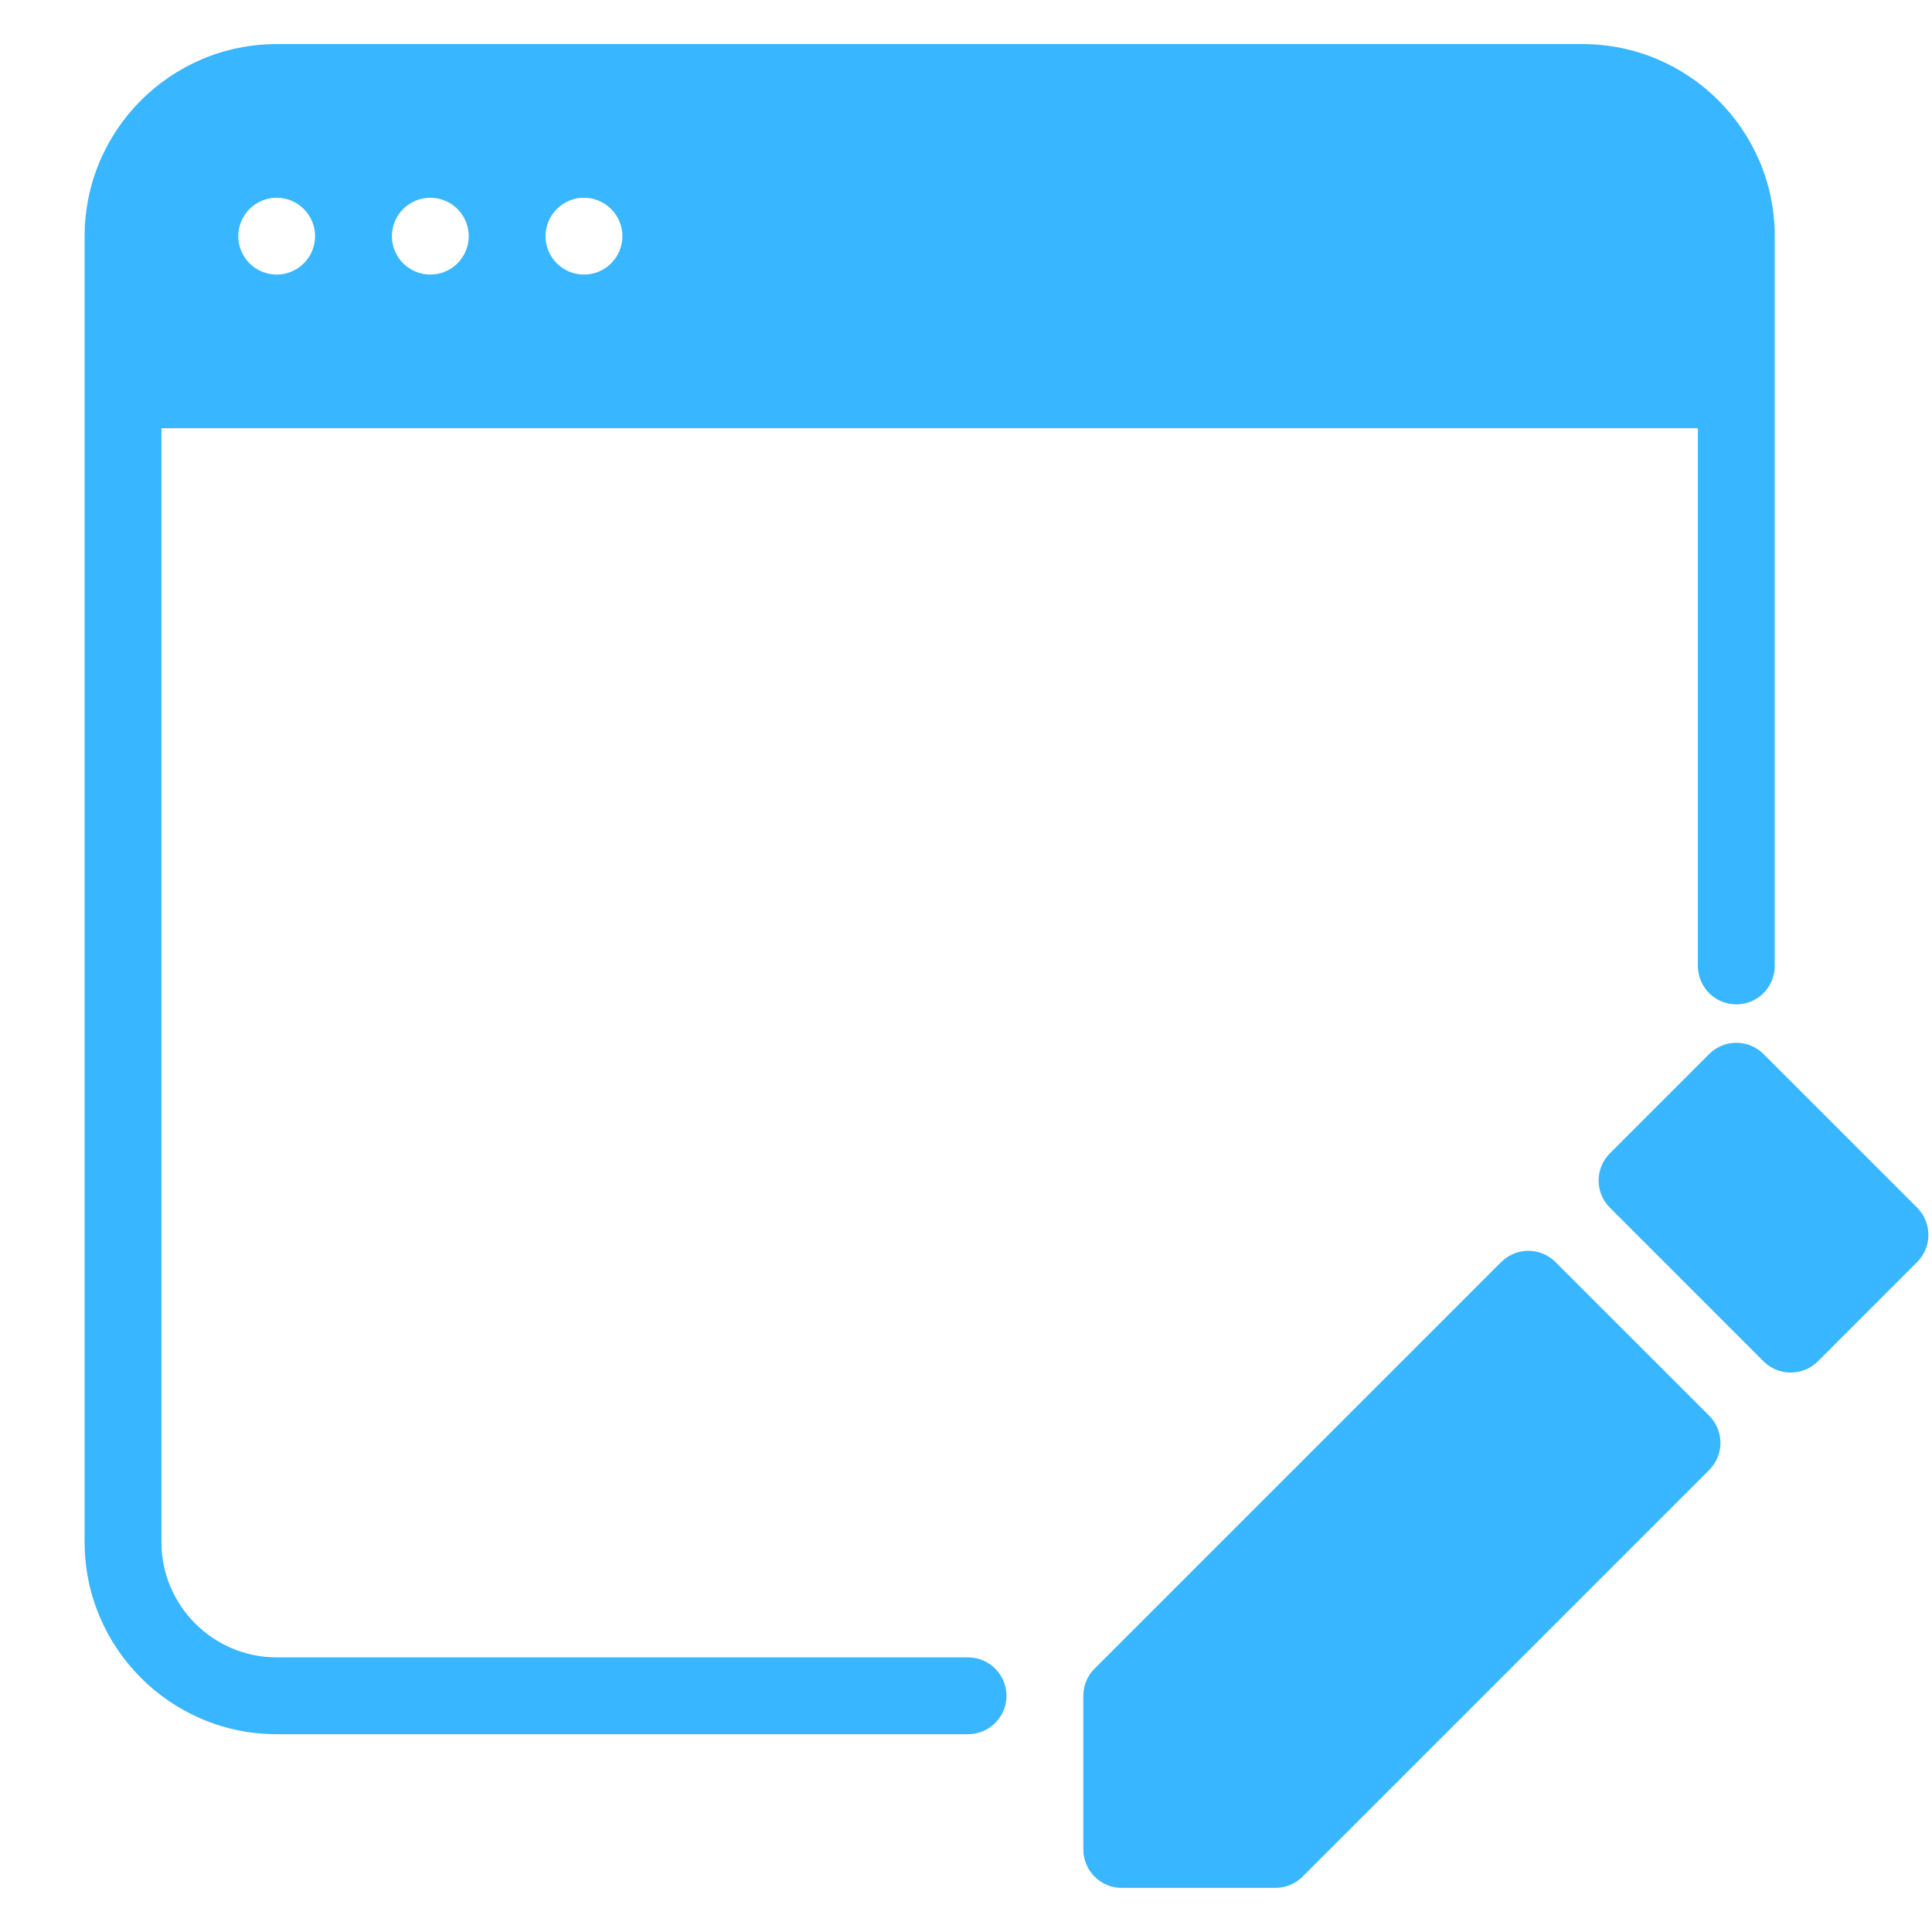 <?xml version="1.0" encoding="UTF-8"?> <svg xmlns="http://www.w3.org/2000/svg" xmlns:xlink="http://www.w3.org/1999/xlink" width="500" zoomAndPan="magnify" viewBox="0 0 375 375" height="500" preserveAspectRatio="xMidYMid meet" version="1.0"><defs><clipPath id="3447ac4863"><path d="M 16.426 8.211 L 345 8.211 L 345 337 L 16.426 337 Z M 16.426 8.211 " clip-rule="nonzero"></path></clipPath><clipPath id="9cc53ee0c9"><path d="M 310 202 L 374.926 202 L 374.926 267 L 310 267 Z M 310 202 " clip-rule="nonzero"></path></clipPath><clipPath id="01c1fe25d5"><path d="M 210 242 L 334 242 L 334 366.711 L 210 366.711 Z M 210 242 " clip-rule="nonzero"></path></clipPath><clipPath id="185775d80f"><path d="M 203.574 18.426 L 265.086 18.426 L 265.086 79.938 L 203.574 79.938 Z M 203.574 18.426 " clip-rule="nonzero"></path></clipPath><clipPath id="b210cac2ac"><path d="M 234.328 18.426 C 217.344 18.426 203.574 32.195 203.574 49.18 C 203.574 66.168 217.344 79.938 234.328 79.938 C 251.316 79.938 265.086 66.168 265.086 49.18 C 265.086 32.195 251.316 18.426 234.328 18.426 Z M 234.328 18.426 " clip-rule="nonzero"></path></clipPath></defs><g clip-path="url(#3447ac4863)"><path fill="#38b6ff" d="M 187.902 321.695 L 53.703 321.695 C 41.371 321.695 31.336 311.648 31.336 299.332 L 31.336 83.117 L 329.559 83.117 L 329.559 187.496 C 329.559 191.613 332.902 194.949 337.02 194.949 C 341.133 194.949 344.477 191.613 344.477 187.496 L 344.477 45.84 C 344.477 25.262 327.746 8.559 307.195 8.559 L 53.703 8.559 C 33.156 8.559 16.426 25.262 16.426 45.84 L 16.426 299.332 C 16.426 319.879 33.156 336.609 53.703 336.609 L 187.902 336.609 C 192.02 336.609 195.359 333.27 195.359 329.152 C 195.359 325.039 192.02 321.695 187.902 321.695 Z M 113.348 38.383 C 117.465 38.383 120.805 41.723 120.805 45.84 C 120.805 49.957 117.465 53.293 113.348 53.293 C 109.23 53.293 105.891 49.953 105.891 45.84 C 105.891 41.723 109.23 38.383 113.348 38.383 Z M 83.527 38.383 C 87.641 38.383 90.98 41.723 90.98 45.84 C 90.98 49.957 87.641 53.293 83.527 53.293 C 79.41 53.293 76.07 49.953 76.07 45.84 C 76.07 41.723 79.41 38.383 83.527 38.383 Z M 53.703 38.383 C 57.816 38.383 61.156 41.723 61.156 45.84 C 61.156 49.953 57.816 53.293 53.703 53.293 C 49.586 53.293 46.246 49.953 46.246 45.84 C 46.246 41.723 49.586 38.383 53.703 38.383 Z M 53.703 38.383 " fill-opacity="1" fill-rule="nonzero"></path></g><g clip-path="url(#9cc53ee0c9)"><path fill="#38b6ff" d="M 372.121 234.406 L 342.293 204.586 C 339.387 201.676 334.66 201.676 331.75 204.586 L 312.473 223.863 C 309.562 226.773 309.562 231.5 312.473 234.406 L 342.293 264.23 C 343.758 265.691 345.668 266.406 347.574 266.406 C 349.48 266.406 351.395 265.676 352.855 264.23 L 372.133 244.949 C 375.027 242.043 375.027 237.316 372.121 234.406 Z M 372.121 234.406 " fill-opacity="1" fill-rule="nonzero"></path></g><g clip-path="url(#01c1fe25d5)"><path fill="#38b6ff" d="M 301.914 244.965 C 299.008 242.055 294.281 242.055 291.375 244.965 L 212.449 323.891 C 211.047 325.277 210.273 327.172 210.273 329.152 L 210.273 358.977 C 210.273 363.09 213.613 366.434 217.727 366.434 L 247.551 366.434 C 249.535 366.434 251.43 365.641 252.828 364.254 L 331.754 285.328 C 334.664 282.422 334.664 277.695 331.754 274.785 Z M 301.914 244.965 " fill-opacity="1" fill-rule="nonzero"></path></g><g clip-path="url(#185775d80f)"><g clip-path="url(#b210cac2ac)"><path fill="#38b6ff" d="M 203.574 18.426 L 265.086 18.426 L 265.086 79.938 L 203.574 79.938 Z M 203.574 18.426 " fill-opacity="1" fill-rule="nonzero"></path></g></g></svg> 